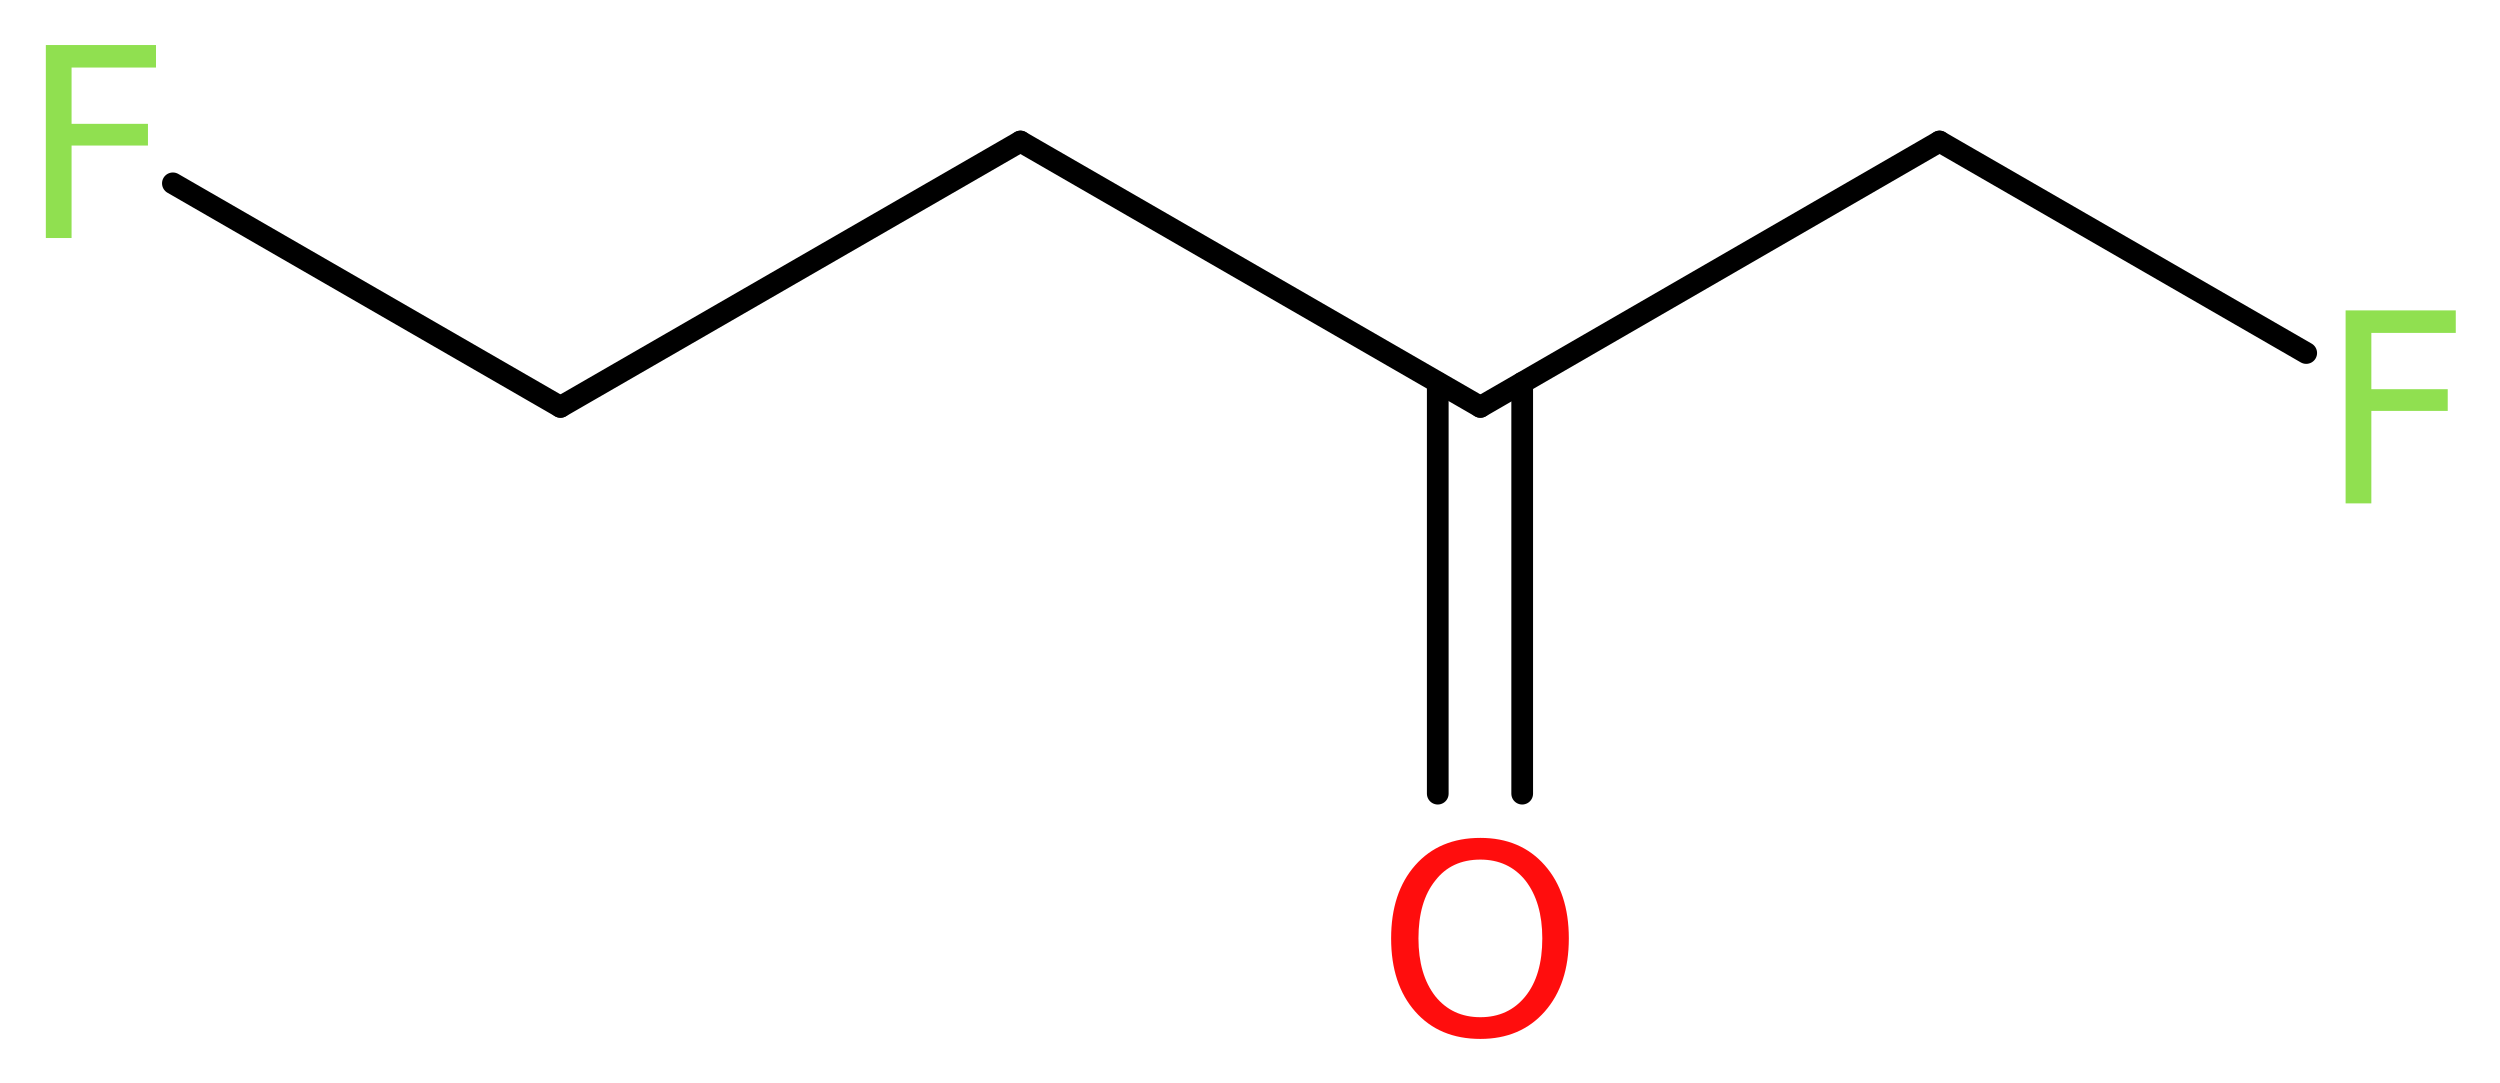 <?xml version='1.0' encoding='UTF-8'?>
<!DOCTYPE svg PUBLIC "-//W3C//DTD SVG 1.1//EN" "http://www.w3.org/Graphics/SVG/1.1/DTD/svg11.dtd">
<svg version='1.2' xmlns='http://www.w3.org/2000/svg' xmlns:xlink='http://www.w3.org/1999/xlink' width='31.09mm' height='13.47mm' viewBox='0 0 31.09 13.47'>
  <desc>Generated by the Chemistry Development Kit (http://github.com/cdk)</desc>
  <g stroke-linecap='round' stroke-linejoin='round' stroke='#000000' stroke-width='.27' fill='#90E050'>
    <rect x='.0' y='.0' width='32.0' height='14.0' fill='#FFFFFF' stroke='none'/>
    <g id='mol1' class='mol'>
      <g id='mol1bnd1' class='bond'>
        <line x1='17.88' y1='9.87' x2='17.88' y2='4.76'/>
        <line x1='18.93' y1='9.87' x2='18.93' y2='4.76'/>
      </g>
      <line id='mol1bnd2' class='bond' x1='18.41' y1='5.06' x2='24.12' y2='1.76'/>
      <line id='mol1bnd3' class='bond' x1='24.12' y1='1.76' x2='28.68' y2='4.39'/>
      <line id='mol1bnd4' class='bond' x1='18.41' y1='5.06' x2='12.69' y2='1.76'/>
      <line id='mol1bnd5' class='bond' x1='12.69' y1='1.76' x2='6.97' y2='5.06'/>
      <line id='mol1bnd6' class='bond' x1='6.97' y1='5.06' x2='2.15' y2='2.28'/>
      <path id='mol1atm1' class='atom' d='M18.41 10.69q-.36 .0 -.56 .26q-.21 .26 -.21 .72q.0 .45 .21 .72q.21 .26 .56 .26q.35 .0 .56 -.26q.21 -.26 .21 -.72q.0 -.45 -.21 -.72q-.21 -.26 -.56 -.26zM18.41 10.42q.5 .0 .8 .34q.3 .34 .3 .91q.0 .57 -.3 .91q-.3 .34 -.8 .34q-.51 .0 -.81 -.34q-.3 -.34 -.3 -.91q.0 -.57 .3 -.91q.3 -.34 .81 -.34z' stroke='none' fill='#FF0D0D'/>
      <path id='mol1atm4' class='atom' d='M29.16 3.86h1.38v.28h-1.05v.7h.95v.27h-.95v1.15h-.32v-2.4z' stroke='none'/>
      <path id='mol1atm7' class='atom' d='M.56 .56h1.38v.28h-1.05v.7h.95v.27h-.95v1.15h-.32v-2.4z' stroke='none'/>
    </g>
  </g>
</svg>

